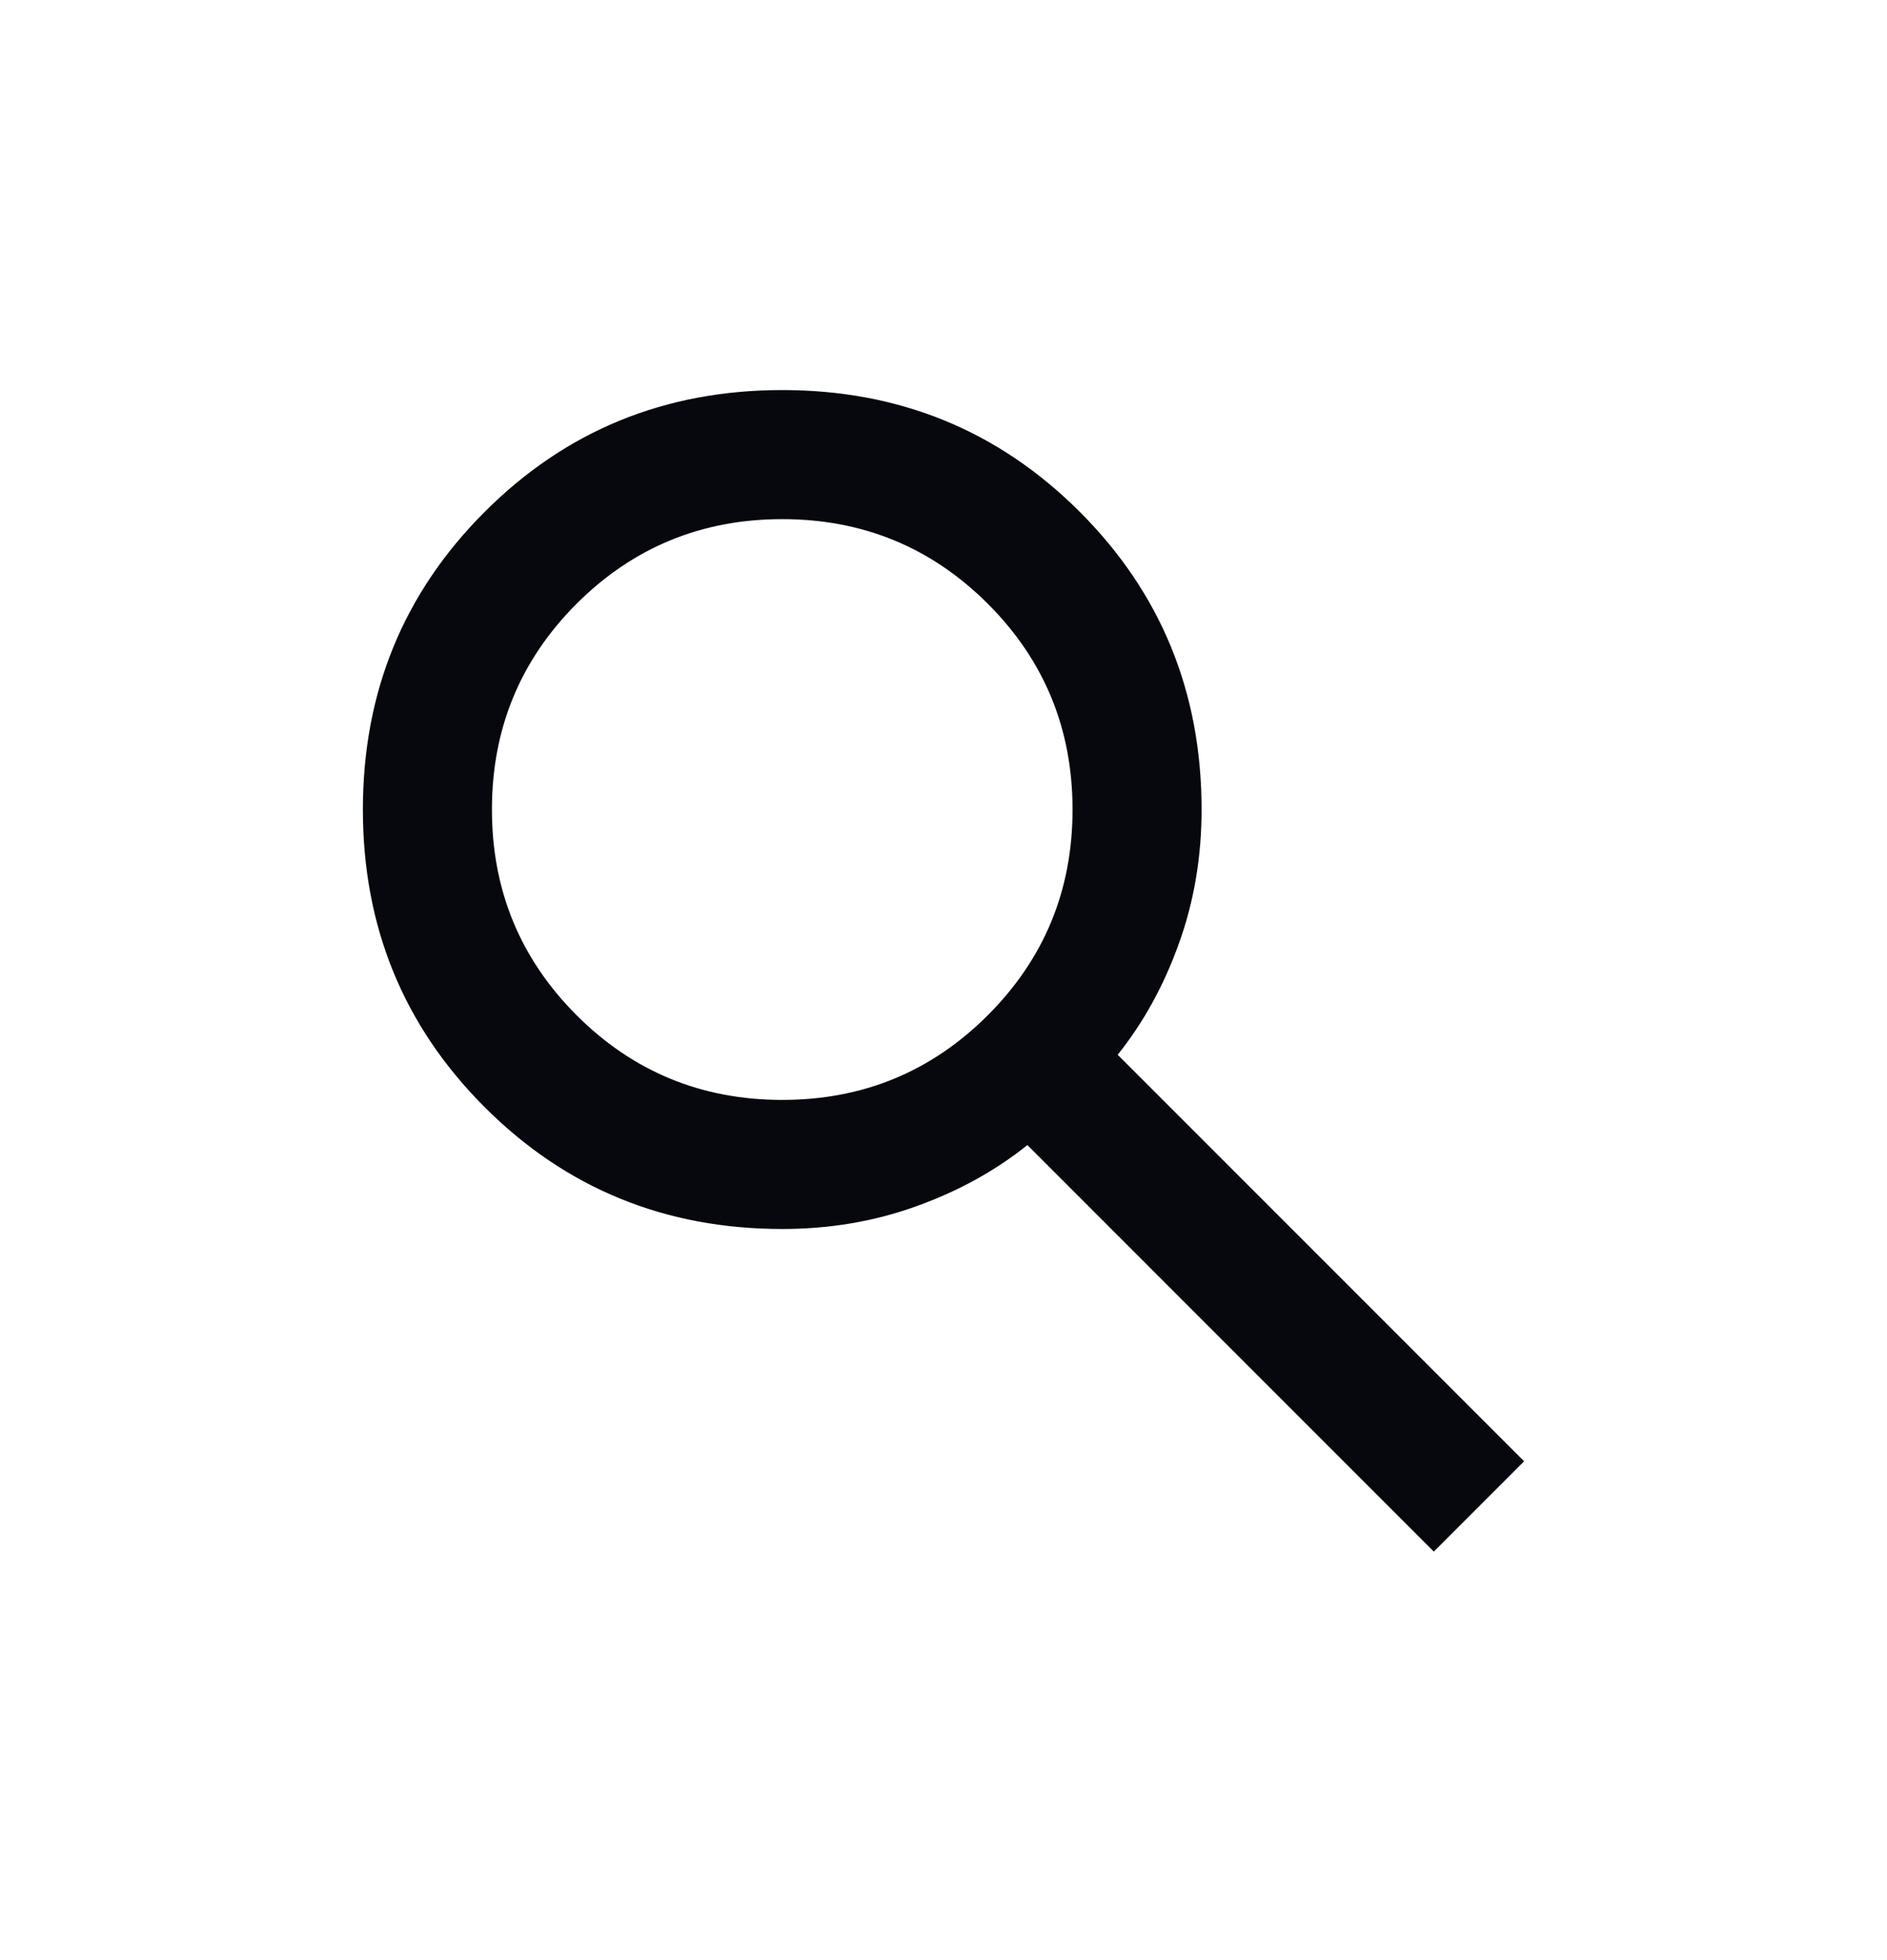 <svg xmlns="http://www.w3.org/2000/svg" width="26" height="27" viewBox="0 0 26 27" fill="none">
  <path d="M19.756 21.373L14.156 15.773C13.711 16.129 13.2 16.41 12.622 16.617C12.044 16.825 11.43 16.929 10.778 16.929C9.163 16.929 7.796 16.369 6.678 15.251C5.559 14.132 5 12.766 5 11.151C5 9.536 5.559 8.169 6.678 7.051C7.796 5.932 9.163 5.373 10.778 5.373C12.393 5.373 13.759 5.932 14.878 7.051C15.996 8.169 16.556 9.536 16.556 11.151C16.556 11.803 16.452 12.418 16.244 12.995C16.037 13.573 15.756 14.084 15.4 14.529L21 20.129L19.756 21.373ZM10.778 15.151C11.889 15.151 12.833 14.762 13.611 13.984C14.389 13.206 14.778 12.262 14.778 11.151C14.778 10.04 14.389 9.095 13.611 8.317C12.833 7.54 11.889 7.151 10.778 7.151C9.667 7.151 8.722 7.54 7.944 8.317C7.167 9.095 6.778 10.04 6.778 11.151C6.778 12.262 7.167 13.206 7.944 13.984C8.722 14.762 9.667 15.151 10.778 15.151Z" fill="#07080E"/>
</svg>
